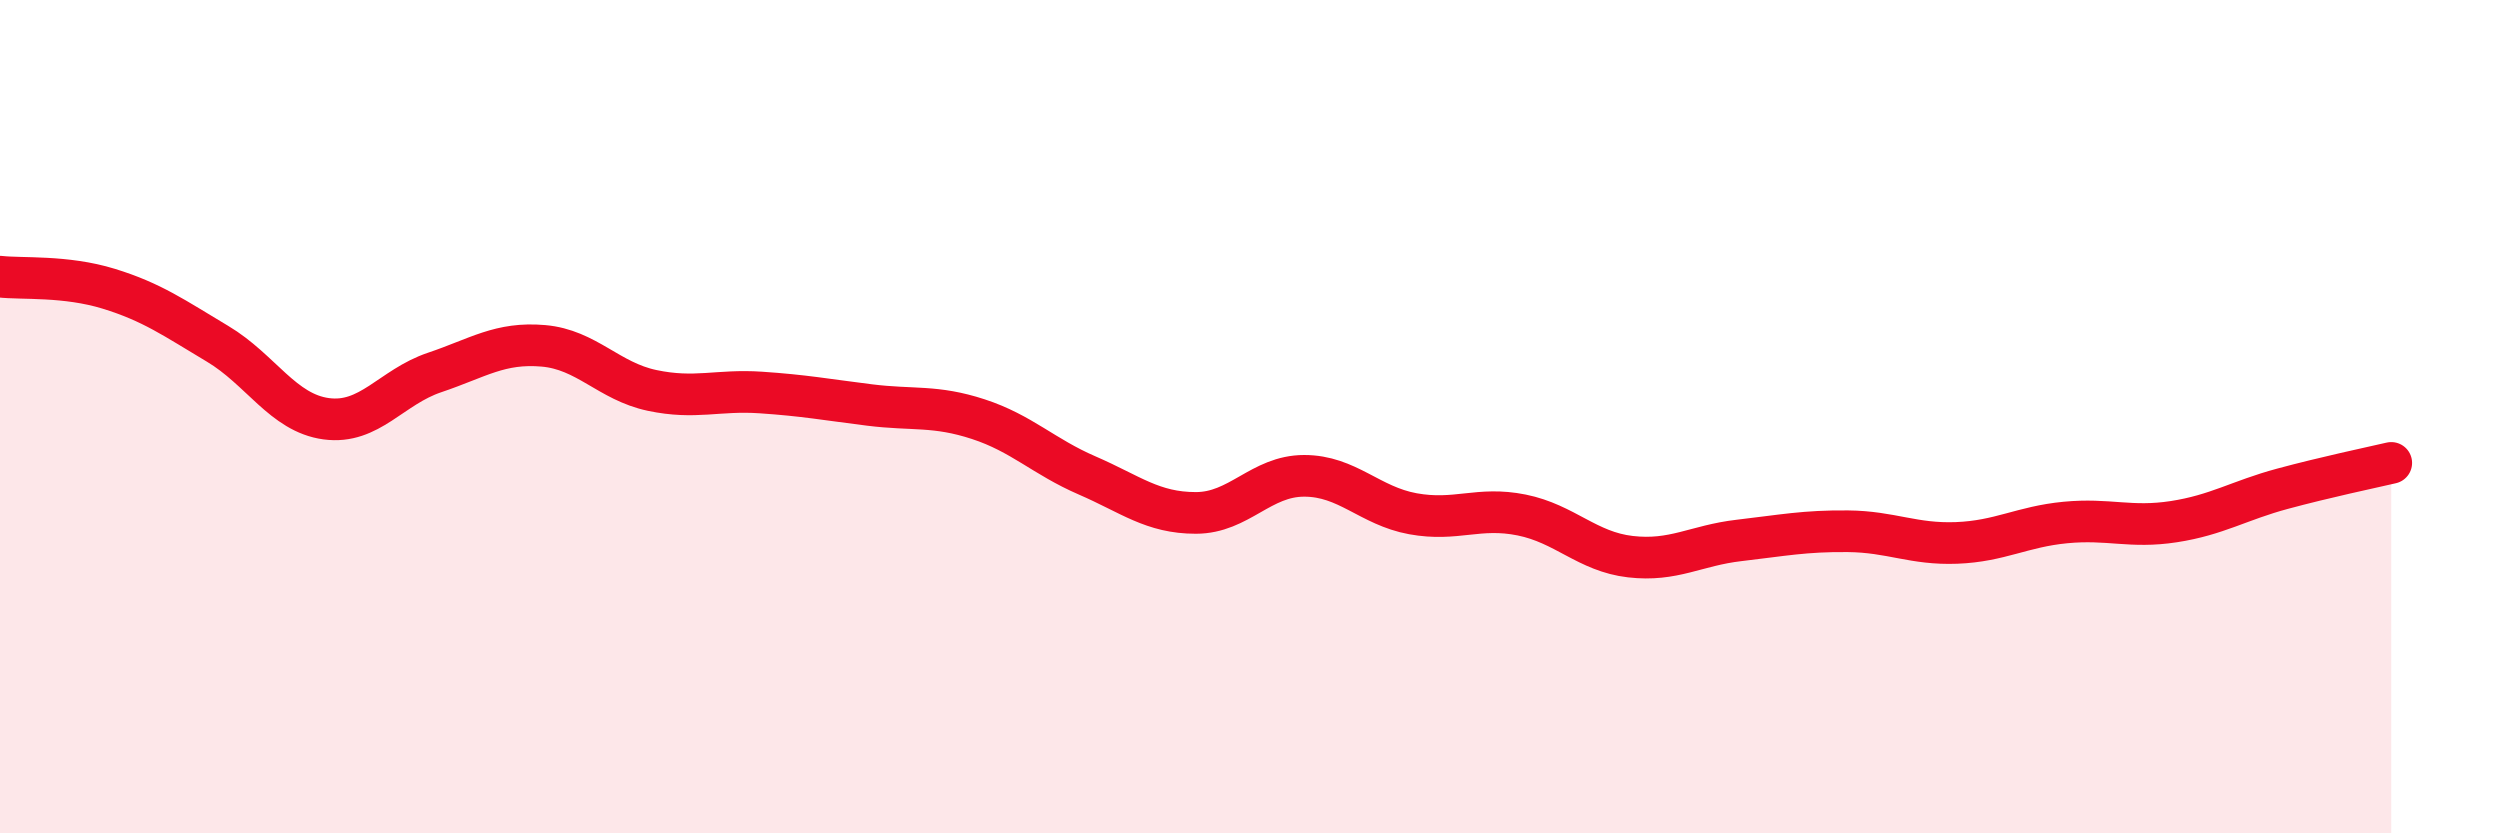 
    <svg width="60" height="20" viewBox="0 0 60 20" xmlns="http://www.w3.org/2000/svg">
      <path
        d="M 0,6.64 C 0.52,6.7 1.57,6.61 2.61,6.93 C 3.65,7.25 4.18,7.63 5.22,8.25 C 6.26,8.87 6.79,9.91 7.83,10.05 C 8.87,10.19 9.39,9.29 10.43,8.94 C 11.47,8.59 12,8.21 13.04,8.3 C 14.08,8.39 14.61,9.15 15.65,9.37 C 16.69,9.59 17.22,9.35 18.26,9.42 C 19.3,9.49 19.83,9.59 20.87,9.72 C 21.91,9.85 22.44,9.72 23.48,10.06 C 24.52,10.4 25.05,10.96 26.09,11.41 C 27.13,11.86 27.66,12.31 28.7,12.31 C 29.74,12.31 30.26,11.42 31.3,11.42 C 32.34,11.42 32.87,12.14 33.91,12.33 C 34.95,12.52 35.48,12.15 36.52,12.36 C 37.56,12.57 38.09,13.24 39.13,13.36 C 40.17,13.48 40.7,13.09 41.74,12.97 C 42.78,12.85 43.31,12.74 44.35,12.75 C 45.39,12.76 45.92,13.07 46.96,13.03 C 48,12.99 48.53,12.64 49.57,12.54 C 50.61,12.44 51.13,12.68 52.17,12.52 C 53.21,12.36 53.74,12.01 54.78,11.73 C 55.82,11.45 56.87,11.23 57.39,11.11L57.39 20L0 20Z"
        fill="#EB0A25"
        opacity="0.1"
        stroke-linecap="round"
        stroke-linejoin="round"
      />
      <path
        d="M 0,6.64 C 0.52,6.7 1.57,6.61 2.61,6.93 C 3.65,7.25 4.18,7.63 5.22,8.25 C 6.26,8.87 6.79,9.91 7.83,10.05 C 8.87,10.19 9.39,9.29 10.43,8.94 C 11.47,8.59 12,8.21 13.04,8.3 C 14.08,8.39 14.61,9.15 15.65,9.37 C 16.69,9.59 17.22,9.35 18.26,9.42 C 19.3,9.49 19.83,9.59 20.87,9.72 C 21.91,9.85 22.44,9.72 23.48,10.06 C 24.52,10.4 25.05,10.96 26.09,11.41 C 27.13,11.86 27.66,12.31 28.7,12.31 C 29.74,12.31 30.26,11.42 31.3,11.42 C 32.34,11.42 32.87,12.14 33.91,12.33 C 34.95,12.52 35.48,12.15 36.52,12.36 C 37.56,12.57 38.09,13.24 39.13,13.36 C 40.17,13.48 40.7,13.09 41.74,12.97 C 42.78,12.85 43.31,12.74 44.35,12.75 C 45.39,12.76 45.92,13.07 46.96,13.03 C 48,12.99 48.53,12.64 49.57,12.54 C 50.61,12.44 51.13,12.68 52.17,12.52 C 53.21,12.36 53.74,12.01 54.78,11.73 C 55.82,11.45 56.87,11.23 57.39,11.11"
        stroke="#EB0A25"
        stroke-width="1"
        fill="none"
        stroke-linecap="round"
        stroke-linejoin="round"
      />
    </svg>
  